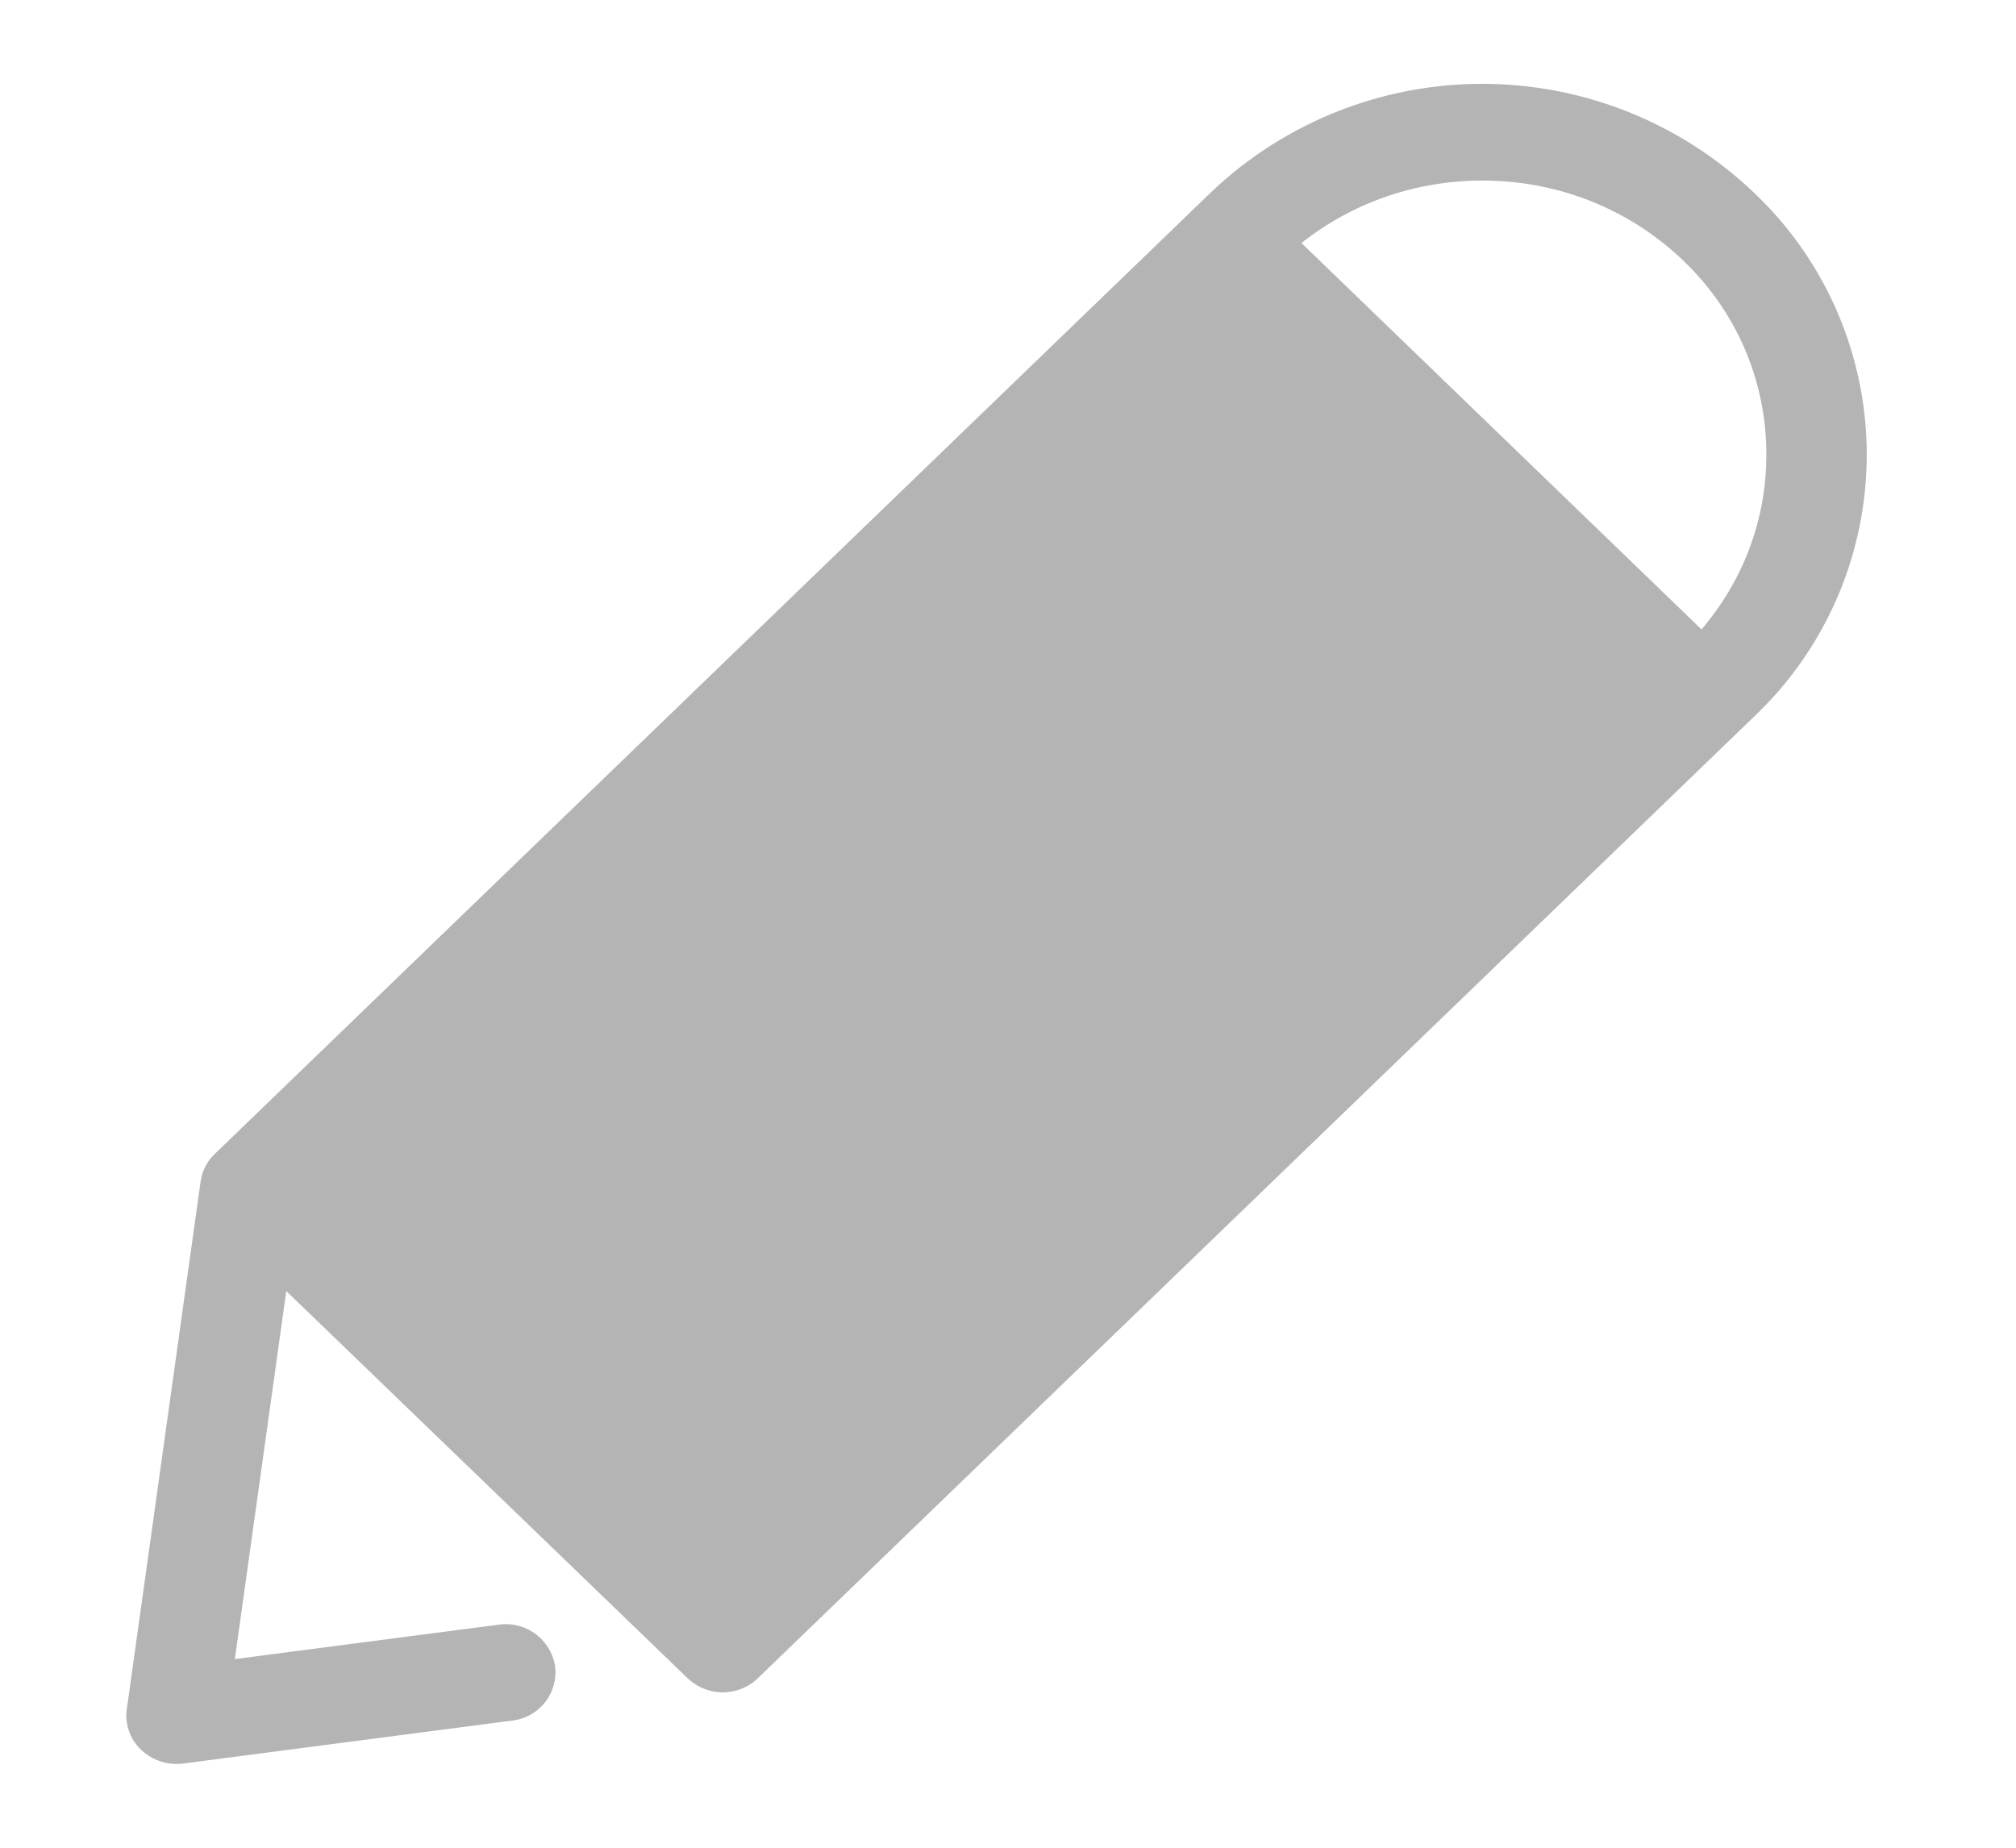 <svg xmlns="http://www.w3.org/2000/svg" width="12" height="11" viewBox="0 0 12 11">
    <path fill="#B4B4B4" fill-rule="evenodd" d="M10.44 1.147a2.342 2.342 0 0 0-3.234 0L1.278 6.87a.282.282 0 0 0-.084.164l-.439 3.14a.28.28 0 0 0 .084.242.307.307 0 0 0 .21.085c.013 0 .026 0 .04-.002l1.96-.256a.29.29 0 0 0 .255-.324.297.297 0 0 0-.335-.247l-1.571.205.306-2.191L4.092 9.99a.307.307 0 0 0 .21.085c.077 0 .154-.03.21-.085l5.927-5.722a2.148 2.148 0 0 0 0-3.122zm-.312 2.6l-2.381-2.3c.302-.24.68-.372 1.077-.372.452 0 .876.17 1.196.477.32.307.494.718.494 1.155 0 .386-.137.748-.386 1.04z"/>
</svg>
